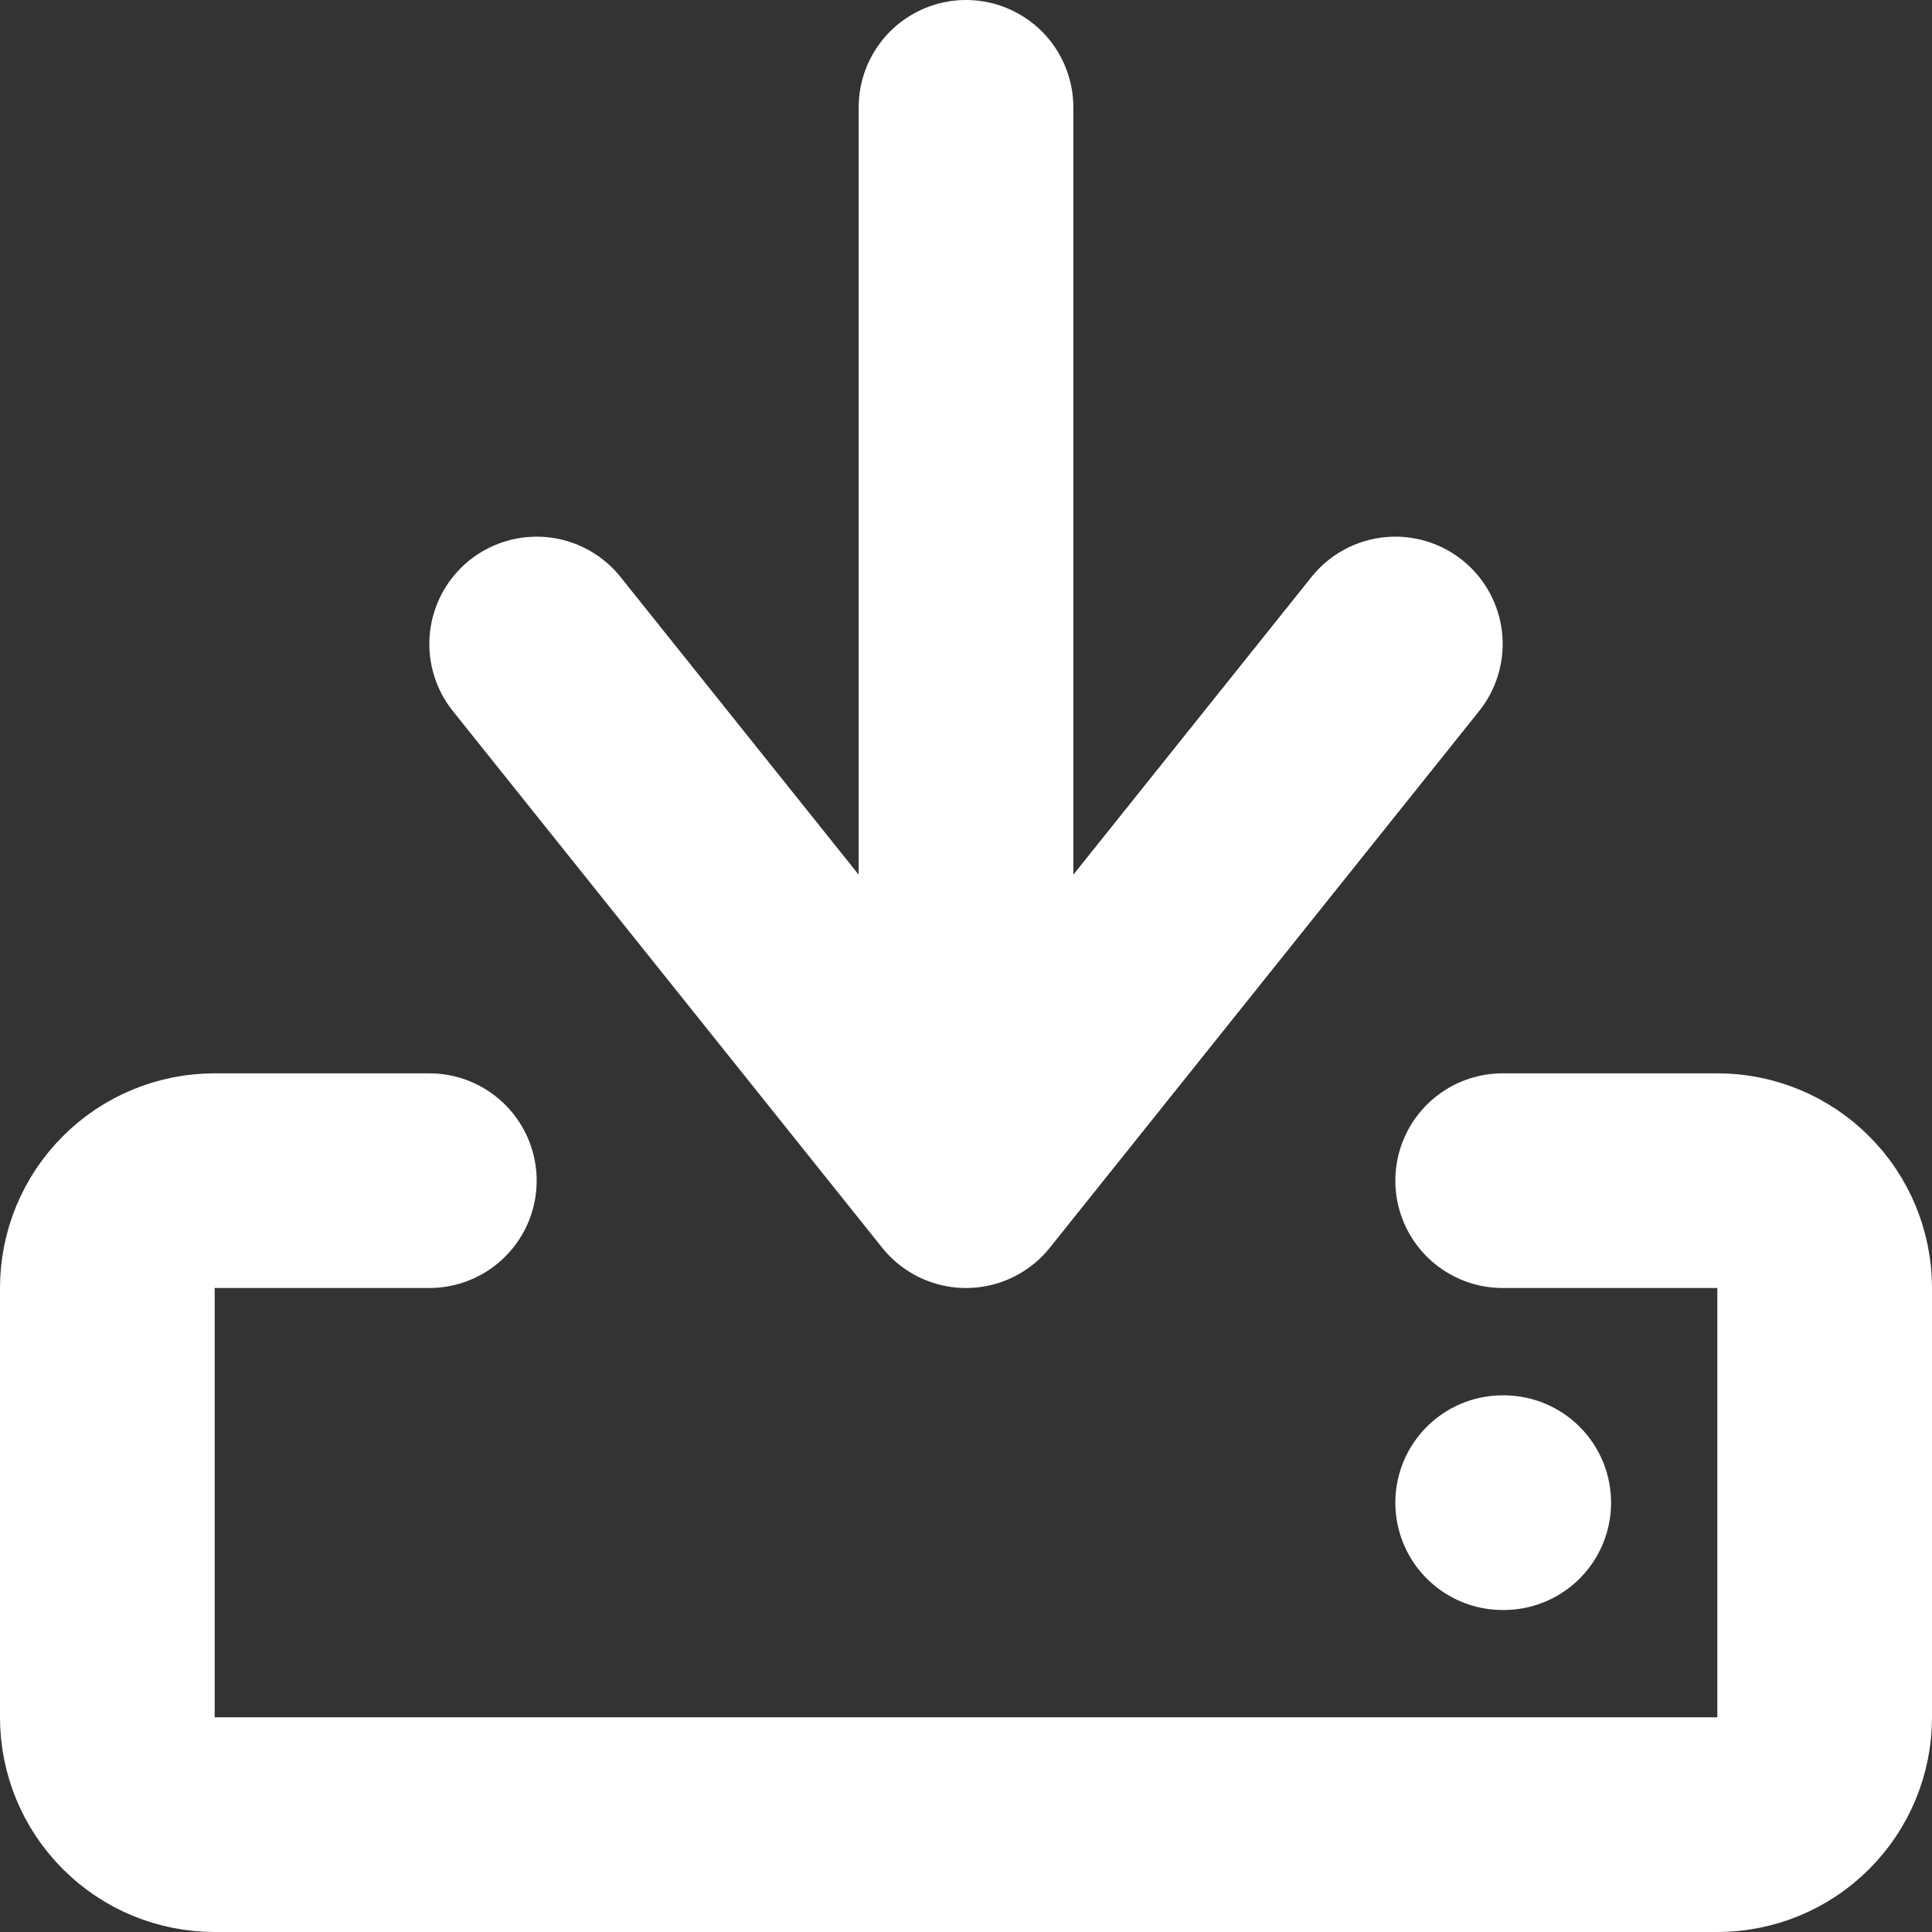 <svg width="18" height="18" viewBox="0 0 18 18" fill="none" xmlns="http://www.w3.org/2000/svg">
<rect x="0" y="0" width="18" height="18" fill="#333333" stroke="none"/>
<path d="M9 10V1M4 11H2C1.735 11 1.48 11.105 1.293 11.293C1.105 11.48 1 11.735 1 12V16C1 16.265 1.105 16.52 1.293 16.707C1.48 16.895 1.735 17 2 17H16C16.265 17 16.52 16.895 16.707 16.707C16.895 16.52 17 16.265 17 16V12C17 11.735 16.895 11.48 16.707 11.293C16.52 11.105 16.265 11 16 11H14M13 6L9 11L5 6M14 14H14.01" stroke="white" stroke-width="2" stroke-linecap="round" stroke-linejoin="round"/>
</svg>
